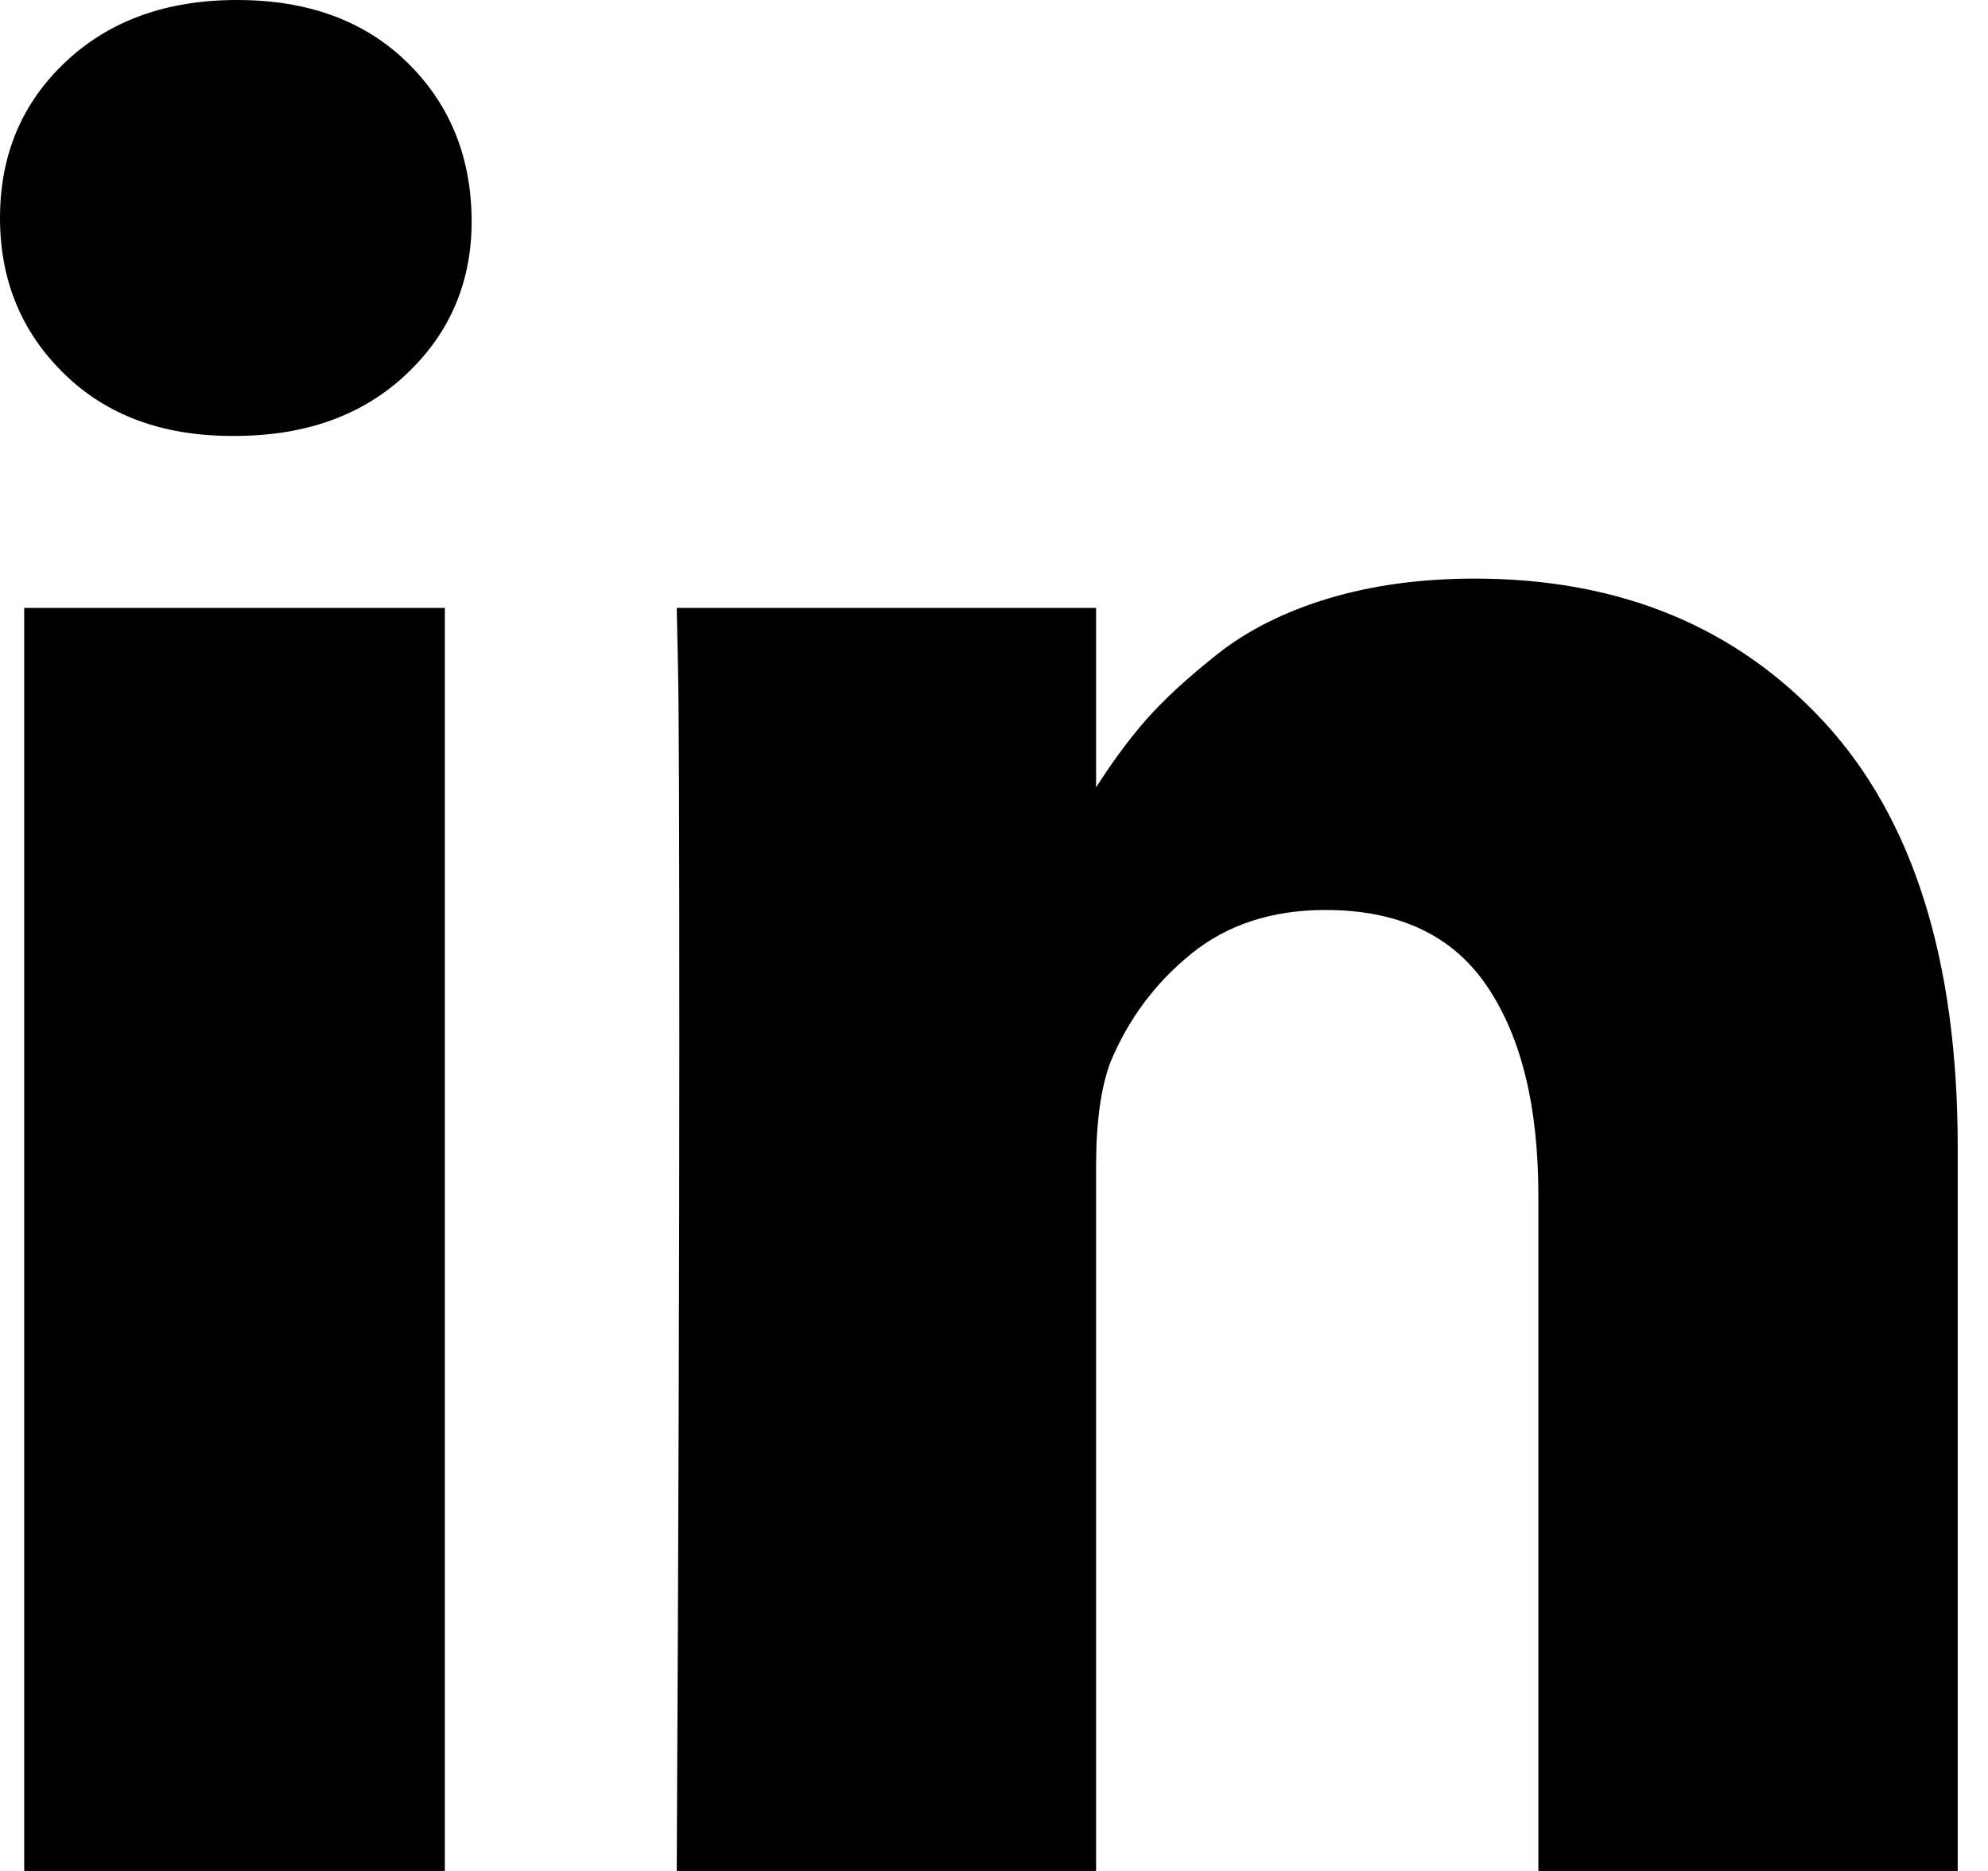 <svg width="17" height="16" viewBox="0 0 17 16" fill="none" xmlns="http://www.w3.org/2000/svg">
<path d="M3.804 5.199V16H0.207V5.199H3.804ZM4.033 1.864C4.04 2.394 3.856 2.837 3.482 3.193C3.108 3.55 2.616 3.728 2.005 3.728H1.984C1.388 3.728 0.908 3.55 0.545 3.193C0.182 2.837 0 2.394 0 1.864C0 1.326 0.187 0.881 0.561 0.529C0.936 0.176 1.424 0 2.027 0C2.63 0 3.114 0.176 3.477 0.529C3.84 0.881 4.025 1.326 4.033 1.864ZM16.741 9.809V16H13.155V10.223C13.155 9.46 13.008 8.863 12.714 8.431C12.42 7.998 11.96 7.782 11.335 7.782C10.877 7.782 10.494 7.907 10.185 8.158C9.876 8.409 9.646 8.719 9.493 9.09C9.413 9.308 9.373 9.602 9.373 9.973V16H5.787C5.802 13.101 5.809 10.75 5.809 8.948C5.809 7.146 5.806 6.071 5.798 5.722L5.787 5.199H9.373V6.768H9.351C9.497 6.536 9.646 6.332 9.798 6.158C9.951 5.984 10.156 5.795 10.414 5.591C10.672 5.388 10.988 5.23 11.362 5.117C11.737 5.005 12.153 4.948 12.61 4.948C13.853 4.948 14.852 5.361 15.608 6.185C16.363 7.01 16.741 8.218 16.741 9.809Z" fill="black"/>
</svg>
